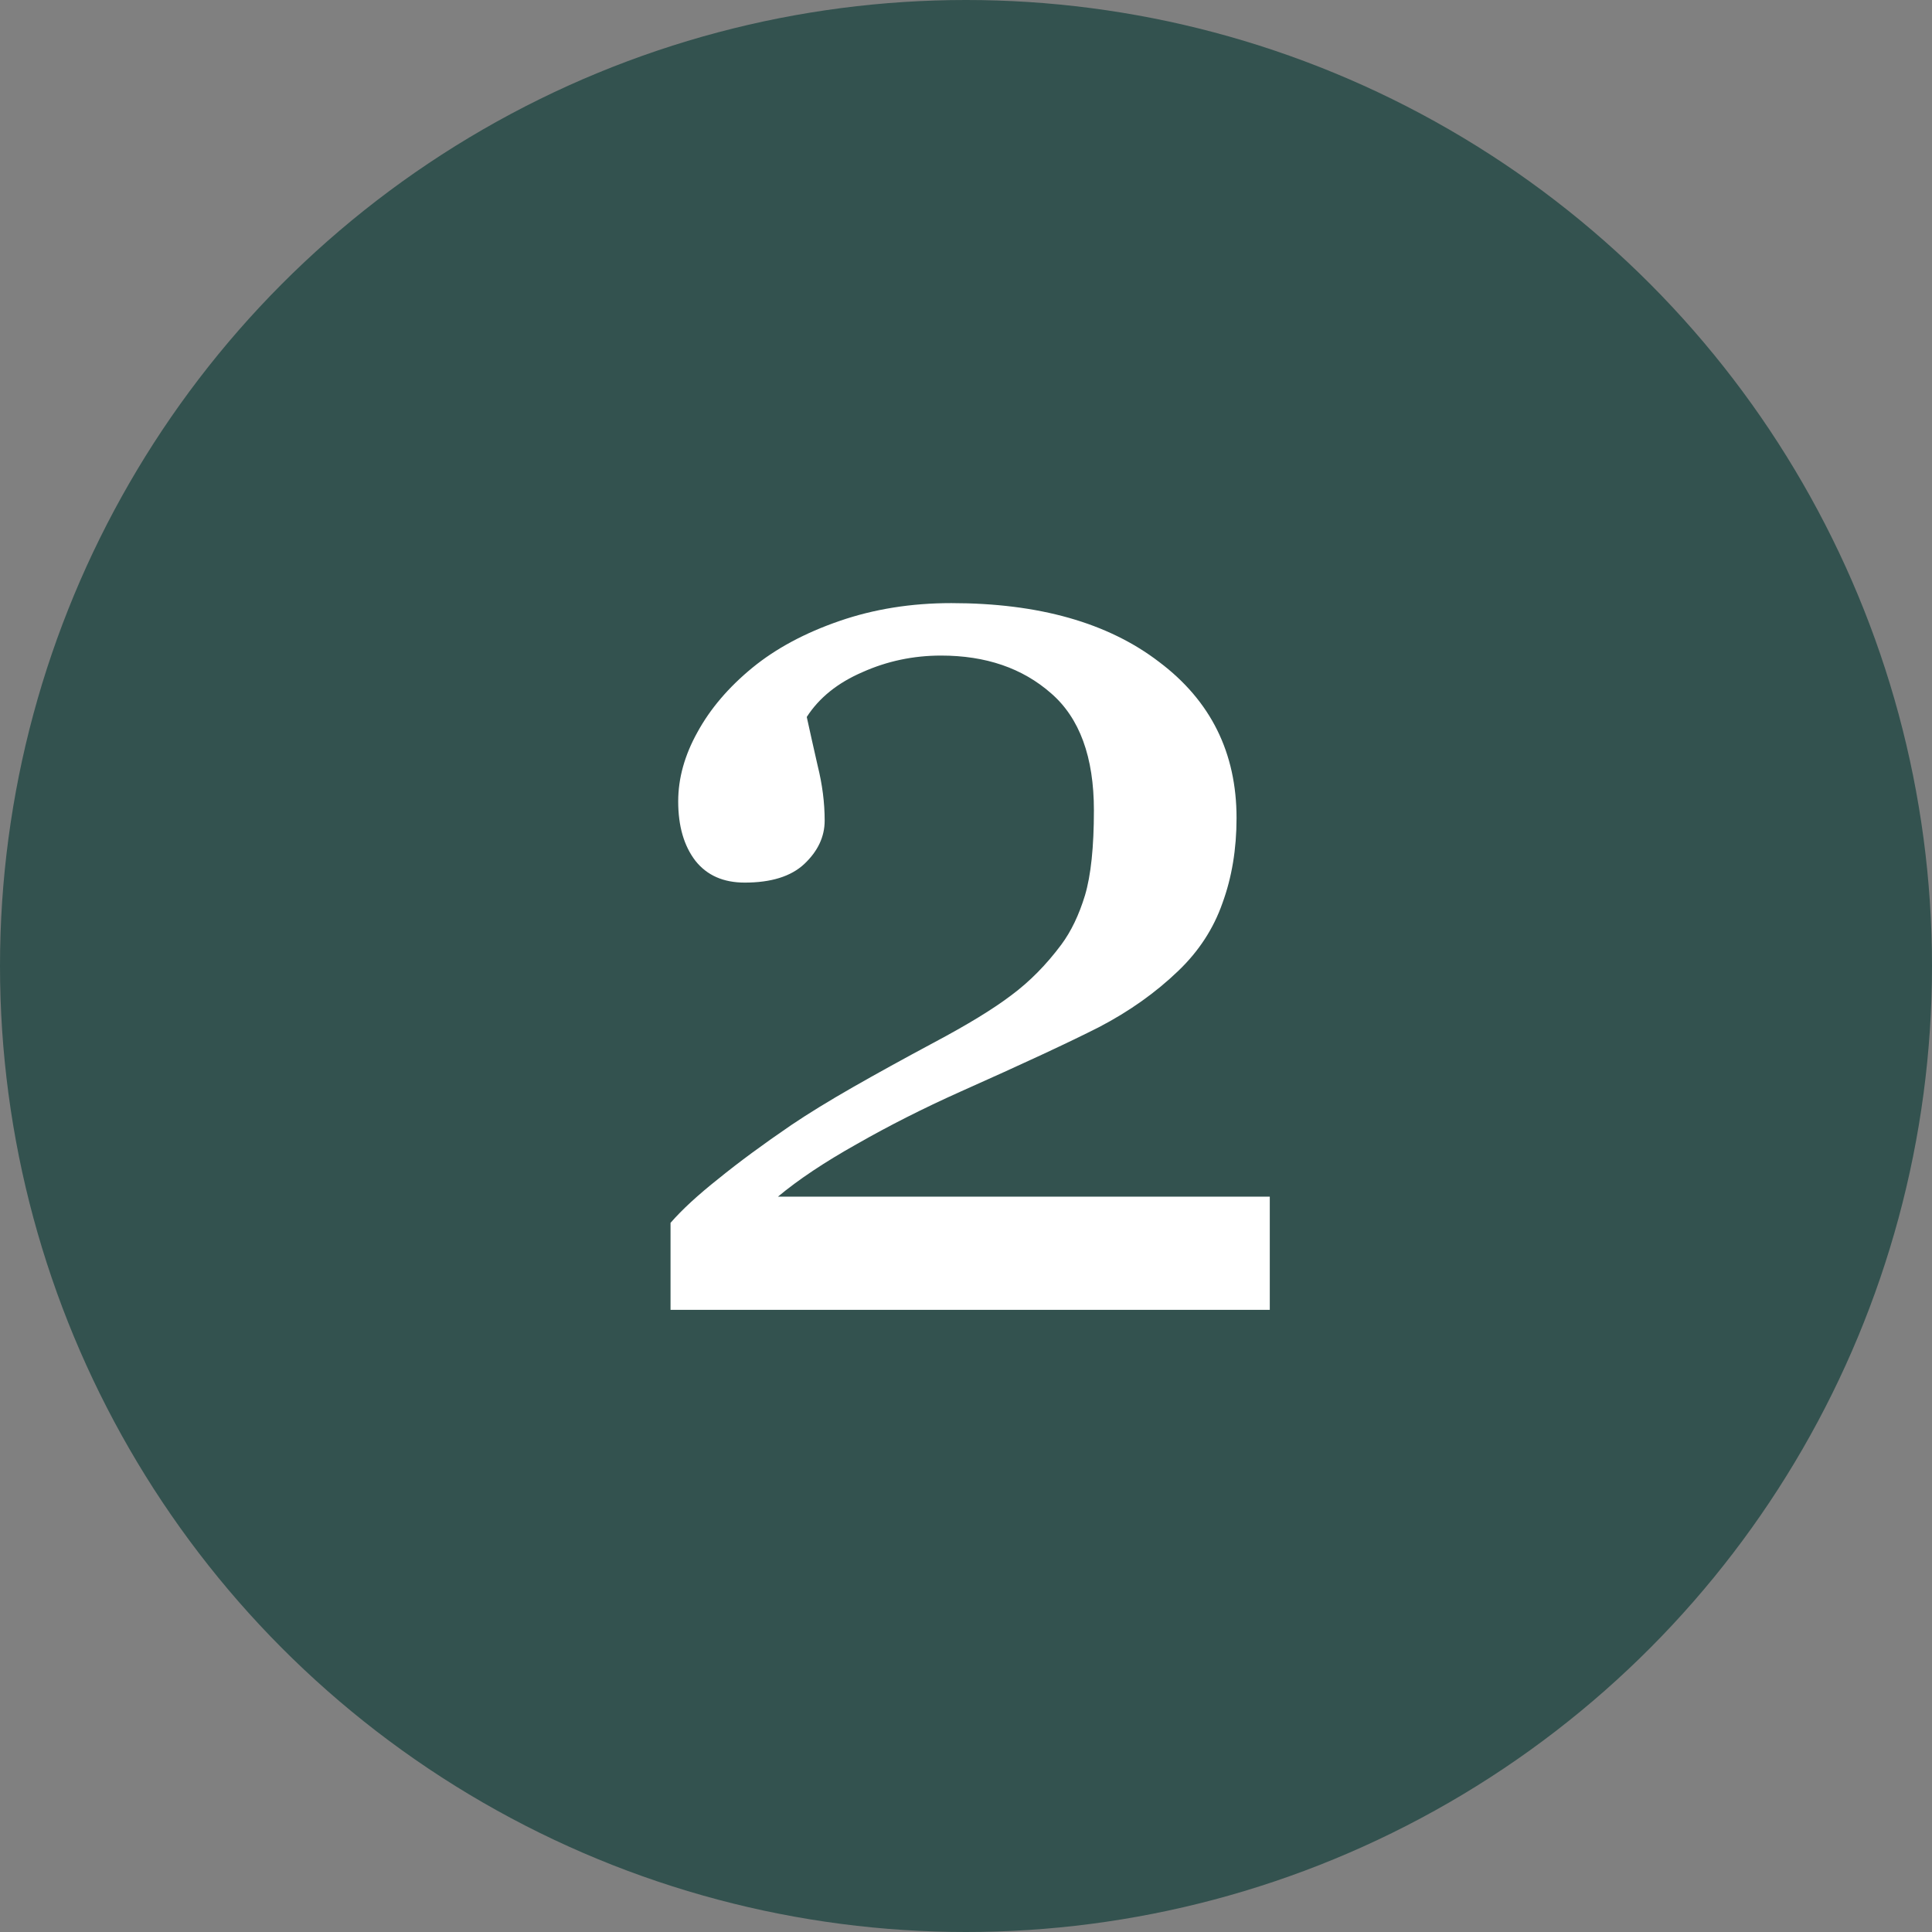 <?xml version="1.0" encoding="UTF-8"?> <svg xmlns="http://www.w3.org/2000/svg" width="59" height="59" viewBox="0 0 59 59" fill="none"><rect x="0" y="0" width="59" height="59" fill="#808080" stroke="none"/> <circle cx="29.5" cy="29.5" r="29.5" fill="#33524F"></circle> <path d="M38.777 40H20.477V37.344C20.828 36.94 21.316 36.491 21.941 35.996C22.566 35.488 23.309 34.941 24.168 34.355C24.689 34.004 25.314 33.62 26.043 33.203C26.772 32.786 27.599 32.331 28.523 31.836C29.552 31.289 30.34 30.807 30.887 30.391C31.447 29.974 31.954 29.46 32.41 28.848C32.71 28.444 32.95 27.943 33.133 27.344C33.315 26.732 33.406 25.866 33.406 24.746C33.406 23.119 32.97 21.927 32.098 21.172C31.225 20.404 30.105 20.02 28.738 20.02C27.892 20.02 27.091 20.189 26.336 20.527C25.581 20.853 25.014 21.309 24.637 21.895C24.728 22.311 24.838 22.806 24.969 23.379C25.112 23.952 25.184 24.512 25.184 25.059C25.184 25.553 24.975 25.996 24.559 26.387C24.155 26.764 23.549 26.953 22.742 26.953C22.091 26.953 21.59 26.732 21.238 26.289C20.887 25.833 20.711 25.228 20.711 24.473C20.711 23.77 20.906 23.066 21.297 22.363C21.688 21.647 22.247 20.99 22.977 20.391C23.693 19.805 24.578 19.329 25.633 18.965C26.688 18.6 27.827 18.418 29.051 18.418C31.72 18.418 33.836 19.017 35.398 20.215C36.974 21.4 37.762 22.988 37.762 24.98C37.762 25.931 37.618 26.797 37.332 27.578C37.059 28.359 36.609 29.049 35.984 29.648C35.294 30.312 34.487 30.885 33.562 31.367C32.638 31.836 31.225 32.493 29.324 33.34C28.191 33.848 27.137 34.382 26.16 34.941C25.184 35.488 24.383 36.022 23.758 36.543H38.777V40Z" fill="white"></path> </svg> 